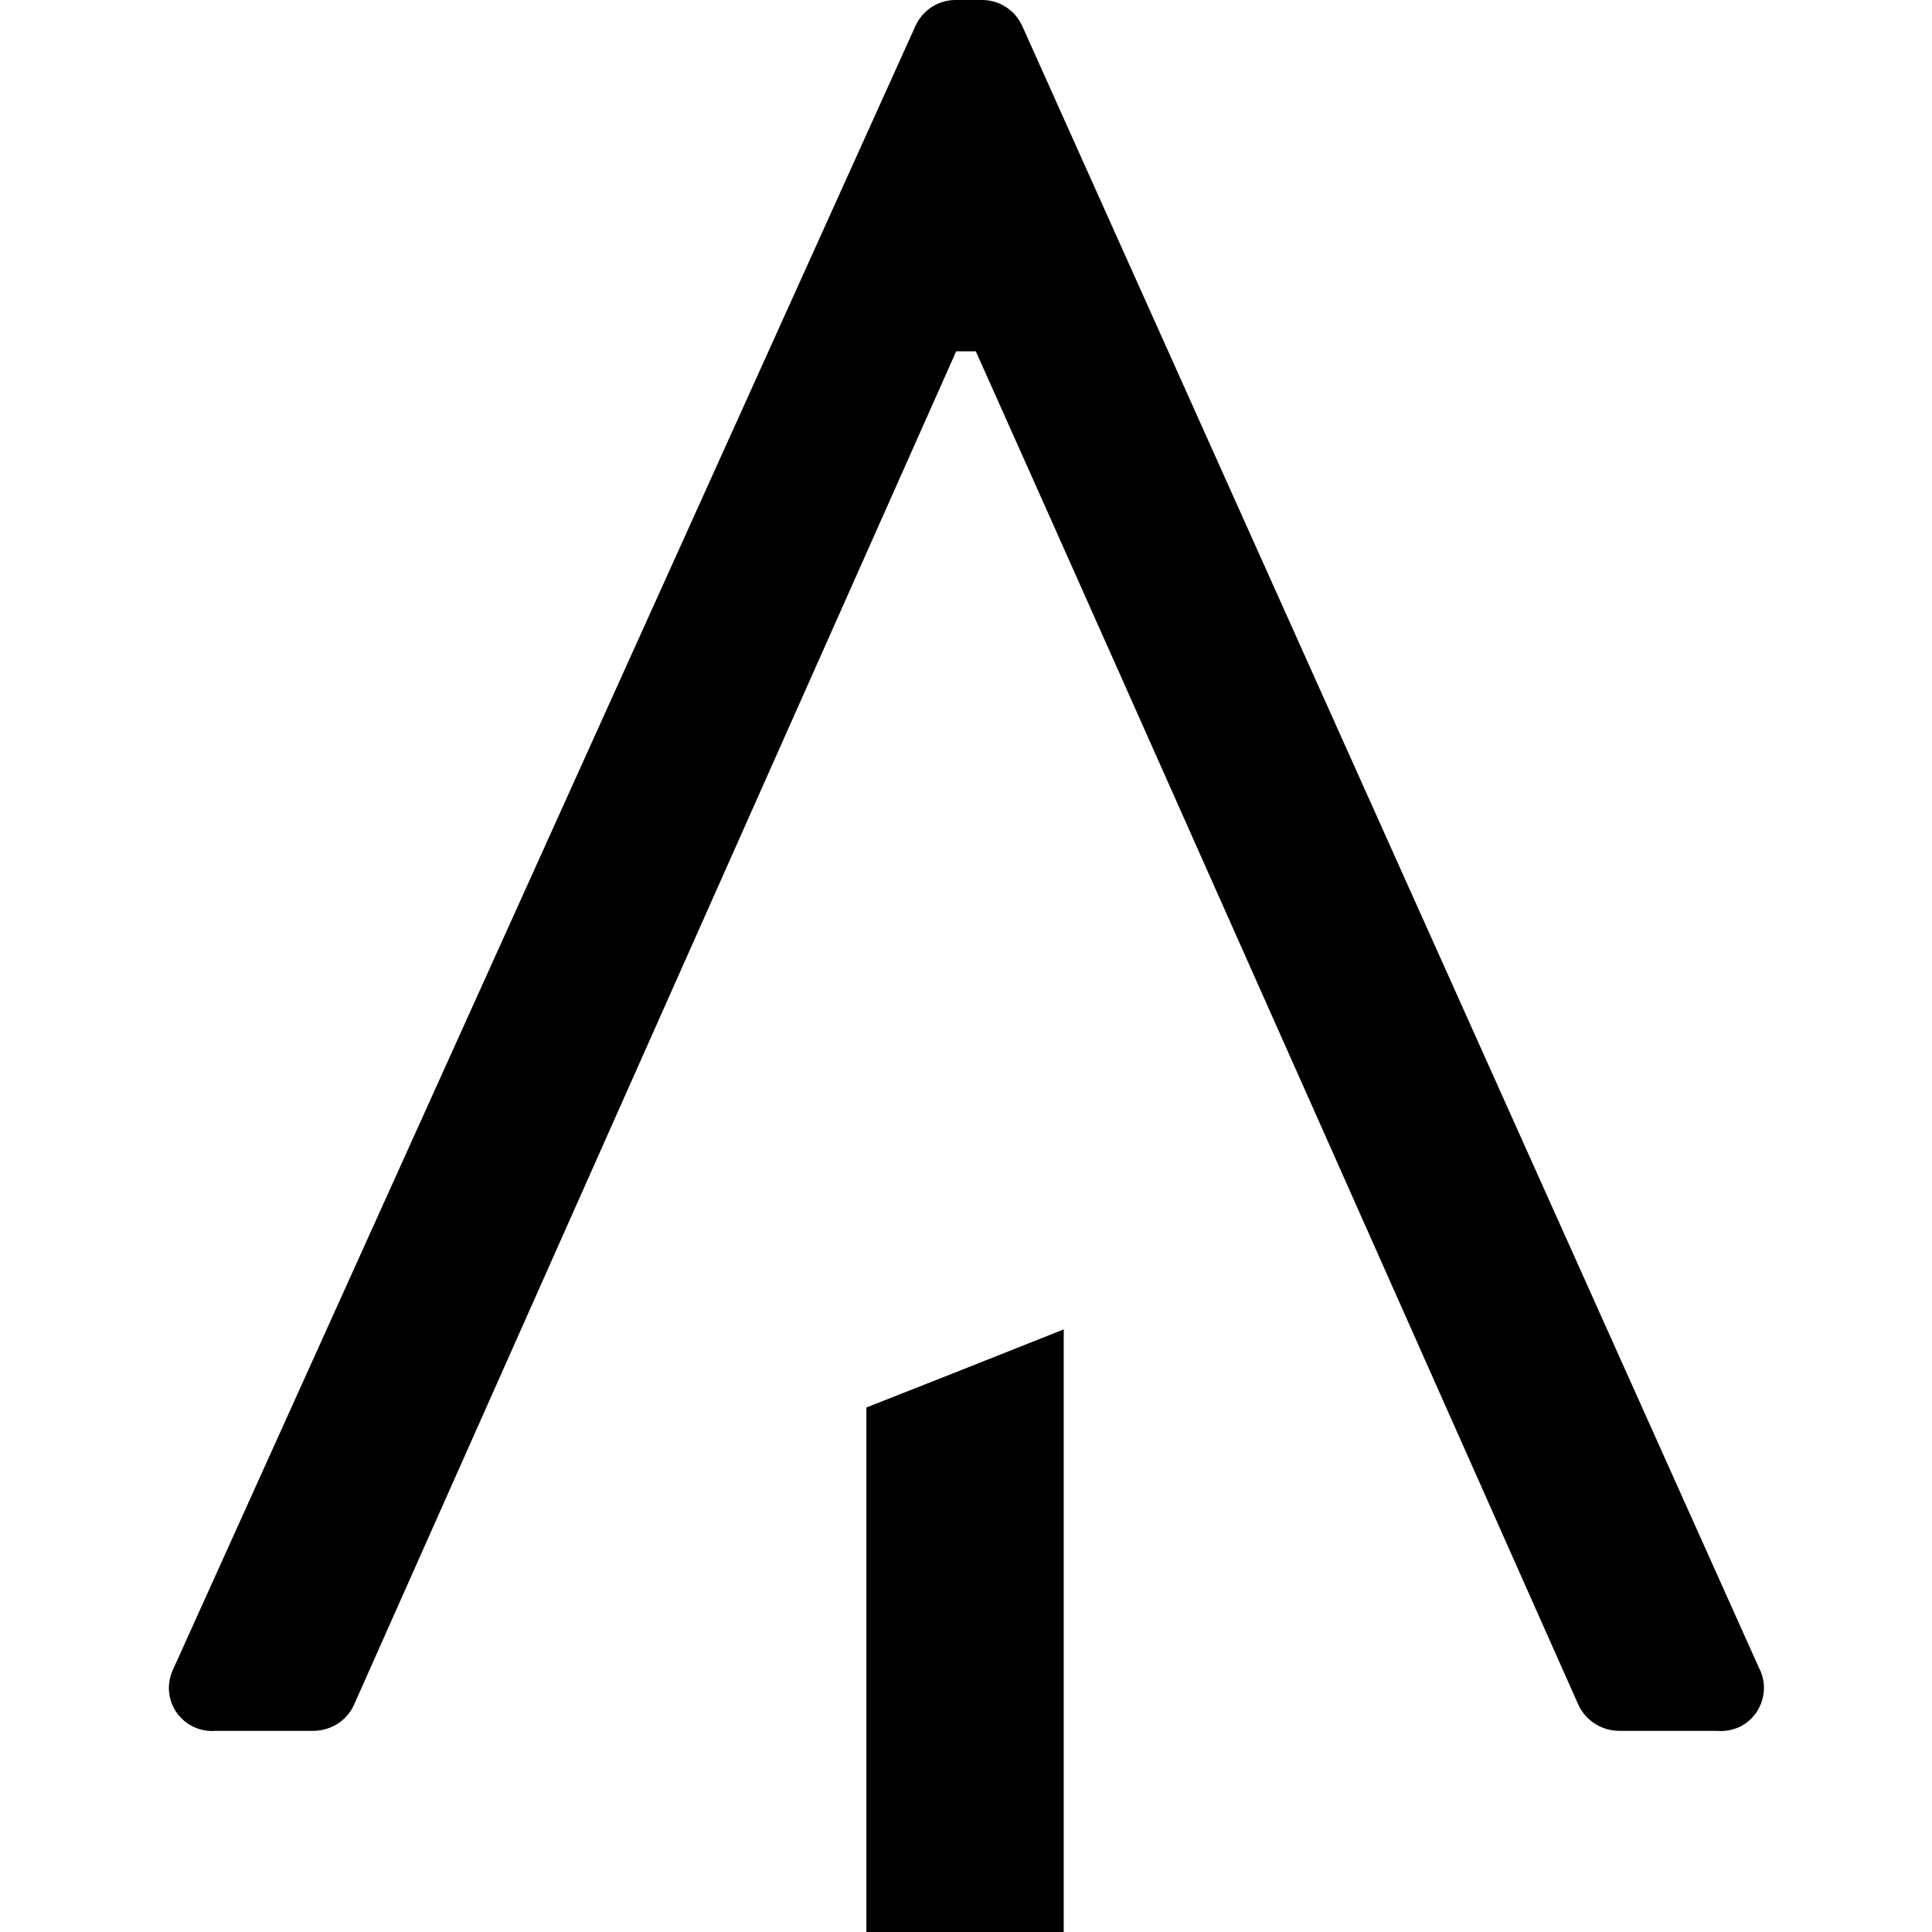 <svg xmlns="http://www.w3.org/2000/svg" xml:space="preserve" viewBox="0 0 512 512"><path d="M281.9 512h-52.3V373c16.6-6.5 33.2-13.1 52.3-20.7zM258.6 93.1h-5.2L93.9 451.6c-1.9 4.4-6.2 7.1-11 7.1H57.1c-6.3.5-11.8-4.2-12.3-10.4-.2-2.2.3-4.4 1.3-6.4L242.5 7.1c1.9-4.4 6.2-7.2 11-7.1h6.5c4.8-.1 9.1 2.7 11 7.1l195.1 434.8c3 5.5.9 12.5-4.6 15.5-1.9 1-4.2 1.5-6.4 1.3h-25.9c-4.8 0-9.1-2.8-11-7.1 0 0-128-288-159.6-358.5"/></svg>